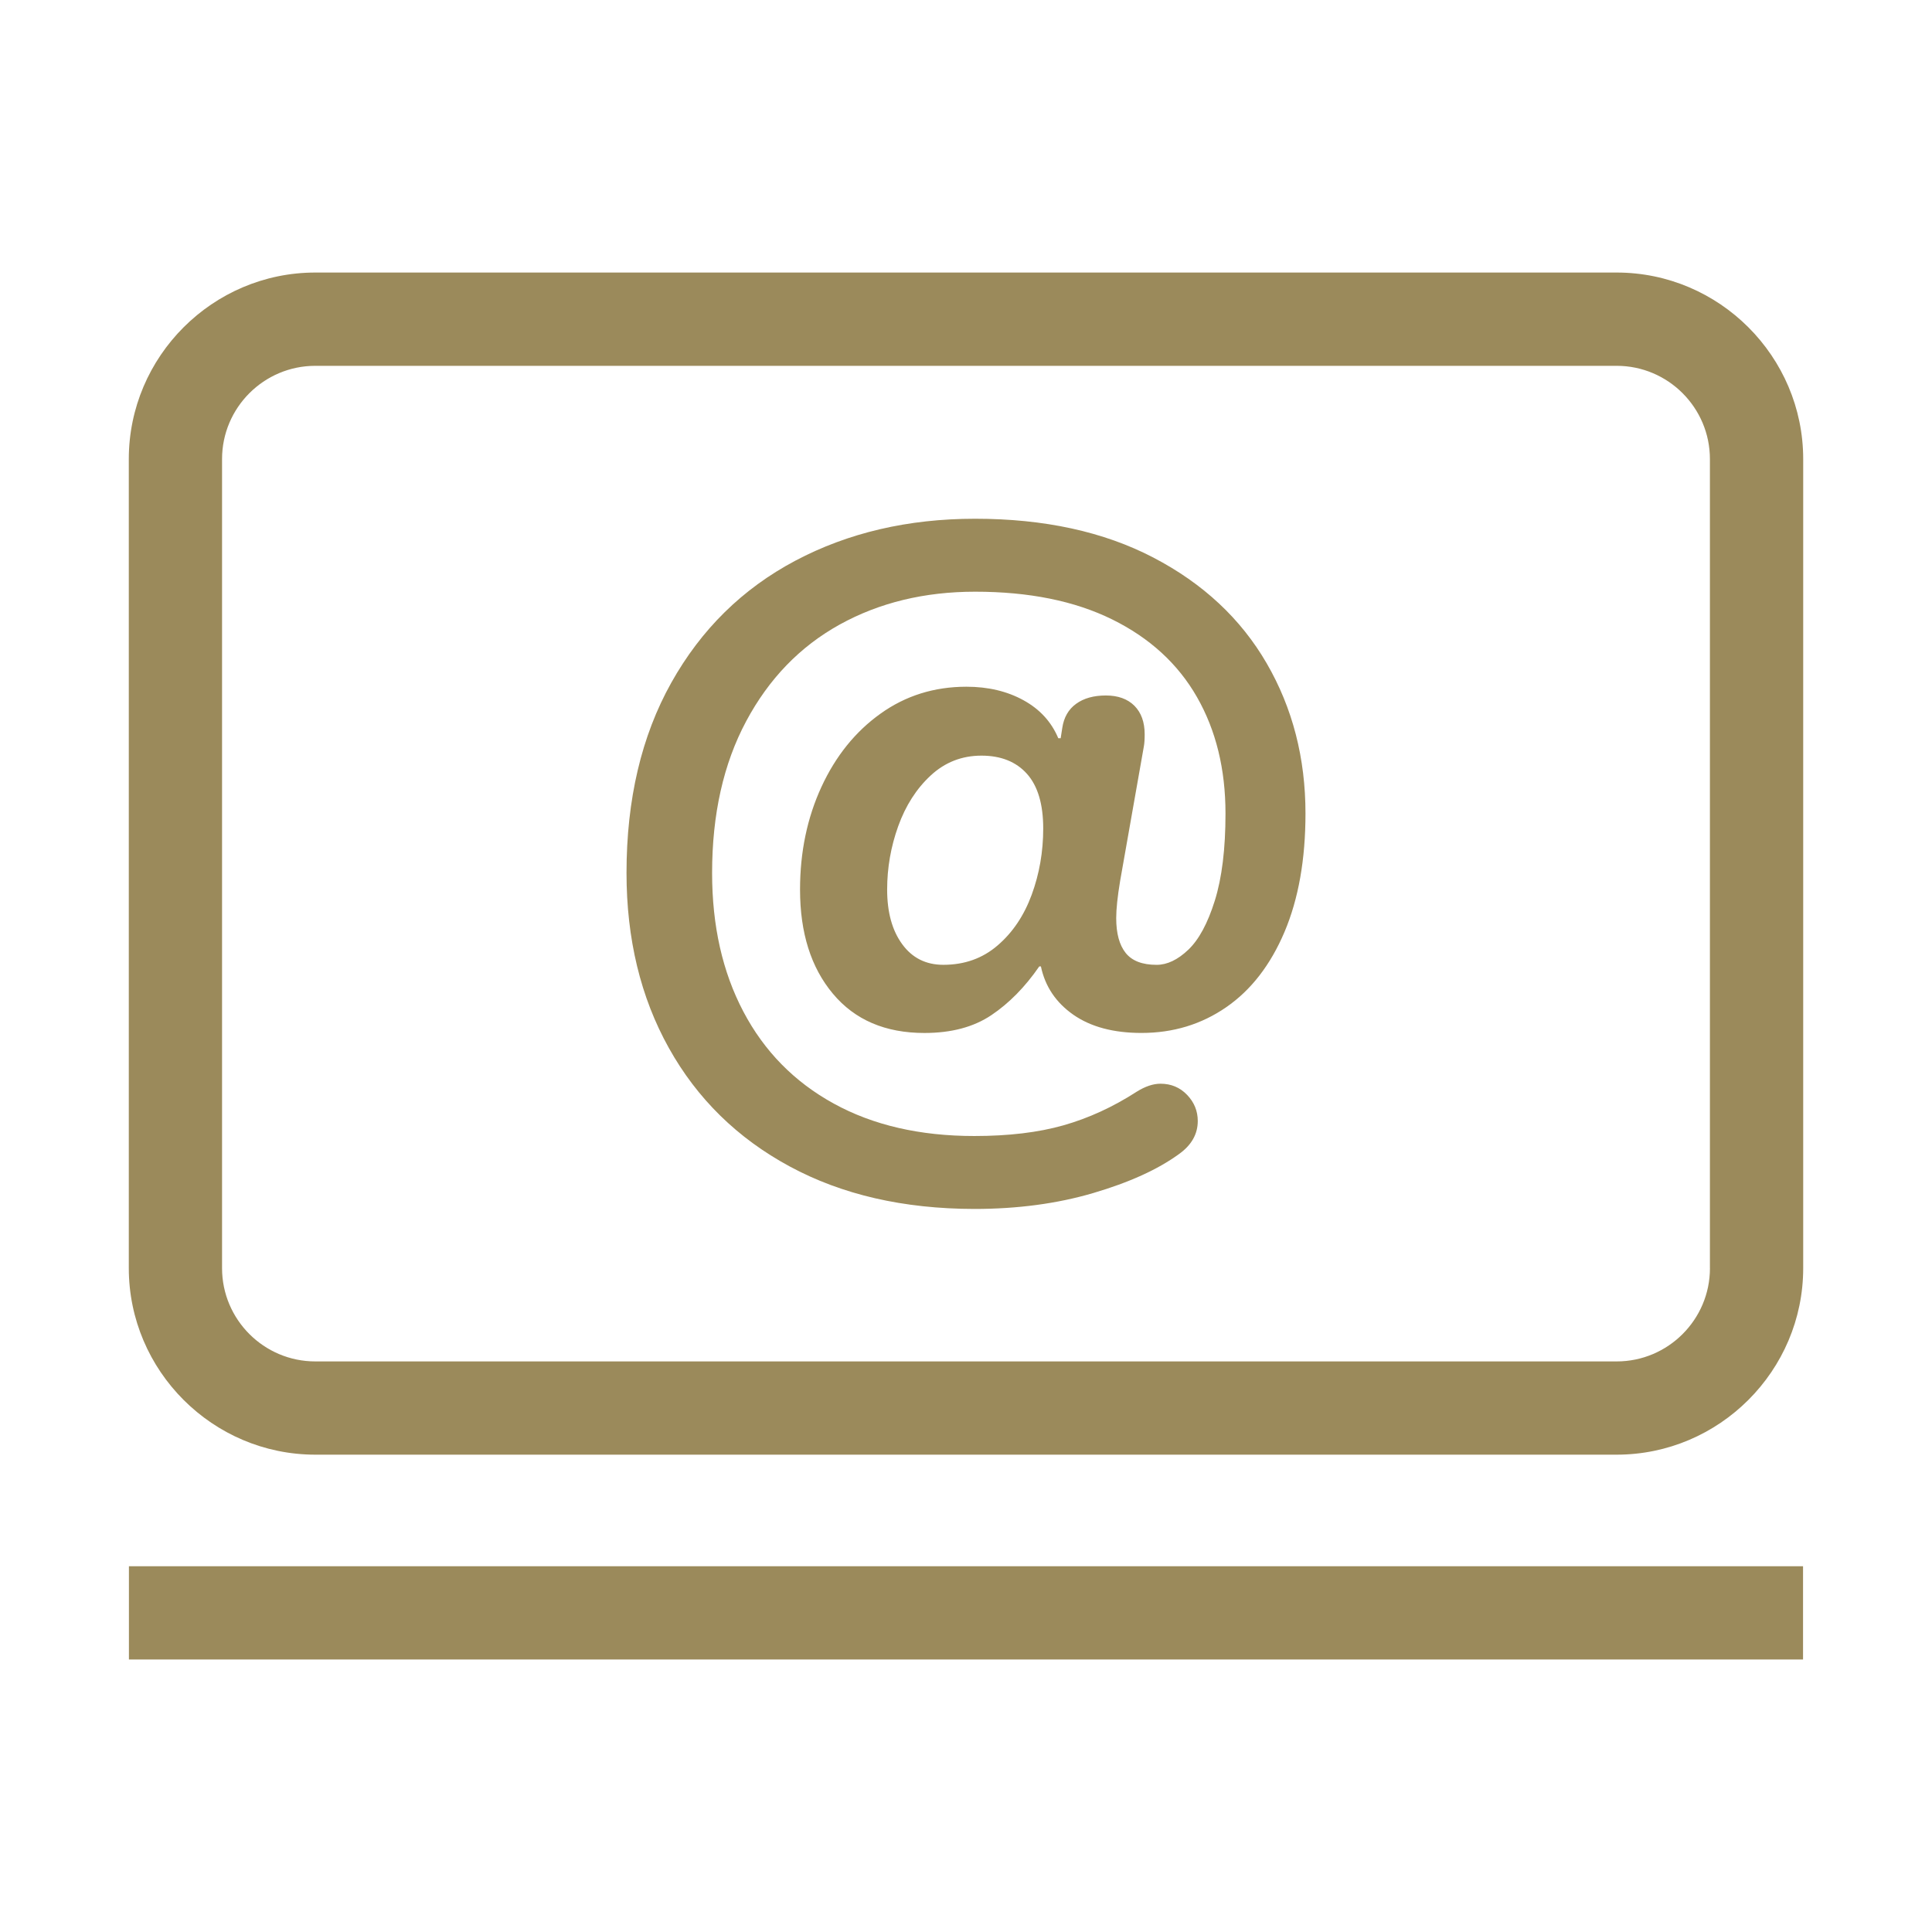 <?xml version="1.0" encoding="utf-8"?>
<!-- Generator: Adobe Illustrator 16.0.3, SVG Export Plug-In . SVG Version: 6.00 Build 0)  -->
<!DOCTYPE svg PUBLIC "-//W3C//DTD SVG 1.1 Tiny//EN" "http://www.w3.org/Graphics/SVG/1.1/DTD/svg11-tiny.dtd">
<svg version="1.1" baseProfile="tiny" id="Layer_1" xmlns="http://www.w3.org/2000/svg" xmlns:xlink="http://www.w3.org/1999/xlink"
	 x="0px" y="0px" width="60px" height="60px" viewBox="0 0 60 60" xml:space="preserve">
<g>
	<g>
		<rect x="4.004" y="48.641" fill="#9B8A5B" width="51.991" height="2.896"/>
	</g>
	<path fill="#9B8A5B" d="M50.207,8.464H9.792C6.605,8.464,4,11.07,4,14.257v25.127c0,3.187,2.605,5.792,5.792,5.792h40.415
		c3.186,0,5.793-2.605,5.793-5.792V14.257C56,11.07,53.393,8.464,50.207,8.464z M53.104,39.384c0,1.597-1.3,2.896-2.896,2.896H9.792
		c-1.597,0-2.896-1.3-2.896-2.896V14.257c0-1.597,1.3-2.896,2.896-2.896h40.415c1.597,0,2.896,1.3,2.896,2.896V39.384z"/>
</g>
<g>
	<path fill="#9B8A5B" d="M24.525,36.225c-1.624-0.877-2.875-2.104-3.753-3.679c-0.878-1.573-1.315-3.387-1.315-5.438
		c0-2.279,0.463-4.248,1.39-5.905c0.927-1.656,2.21-2.919,3.851-3.789c1.641-0.869,3.502-1.304,5.585-1.304
		c2.148,0,3.994,0.402,5.536,1.206s2.715,1.898,3.519,3.284c0.804,1.387,1.205,2.94,1.205,4.663c0,1.427-0.217,2.653-0.651,3.678
		c-0.435,1.025-1.037,1.805-1.809,2.338c-0.771,0.533-1.648,0.8-2.633,0.8c-0.869,0-1.574-0.188-2.116-0.565
		c-0.54-0.378-0.877-0.878-1.008-1.502h-0.05c-0.442,0.641-0.938,1.145-1.488,1.514c-0.55,0.37-1.243,0.554-2.079,0.554
		c-1.214,0-2.162-0.405-2.842-1.219c-0.681-0.812-1.021-1.89-1.021-3.235c0-1.164,0.222-2.227,0.664-3.187
		c0.443-0.959,1.054-1.718,1.834-2.275c0.778-0.558,1.669-0.837,2.669-0.837c0.672,0,1.264,0.14,1.771,0.419
		c0.509,0.279,0.869,0.673,1.082,1.181h0.074l0.05-0.32c0.049-0.327,0.192-0.578,0.431-0.75c0.237-0.172,0.545-0.258,0.923-0.258
		c0.376,0,0.672,0.106,0.886,0.319c0.212,0.213,0.319,0.509,0.319,0.886c0,0.164-0.009,0.287-0.024,0.369l-0.738,4.183
		c-0.082,0.492-0.122,0.878-0.122,1.157c0,0.476,0.098,0.836,0.294,1.082c0.197,0.246,0.517,0.369,0.96,0.369
		c0.328,0,0.656-0.156,0.984-0.468s0.603-0.819,0.824-1.525c0.221-0.705,0.332-1.607,0.332-2.706c0-1.378-0.295-2.584-0.886-3.617
		s-1.469-1.837-2.633-2.411s-2.584-0.861-4.257-0.861c-1.574,0-2.977,0.341-4.207,1.021c-1.23,0.682-2.198,1.682-2.903,3.002
		c-0.706,1.321-1.058,2.892-1.058,4.712c0,1.641,0.323,3.076,0.972,4.307c0.647,1.229,1.582,2.182,2.805,2.854
		c1.222,0.672,2.678,1.008,4.367,1.008c1.065,0,1.988-0.11,2.768-0.332c0.779-0.221,1.539-0.569,2.276-1.045
		c0.263-0.164,0.509-0.247,0.738-0.247c0.328,0,0.603,0.115,0.824,0.345c0.221,0.229,0.333,0.501,0.333,0.813
		c0,0.409-0.197,0.754-0.592,1.033c-0.656,0.476-1.542,0.877-2.657,1.205s-2.345,0.493-3.69,0.493
		C28.06,37.542,26.149,37.103,24.525,36.225z M30.984,29.359c0.467-0.401,0.819-0.926,1.057-1.574
		c0.237-0.647,0.357-1.332,0.357-2.055c0-0.754-0.168-1.319-0.504-1.697c-0.337-0.377-0.809-0.566-1.415-0.566
		c-0.607,0-1.132,0.206-1.574,0.615c-0.443,0.41-0.78,0.936-1.01,1.575s-0.344,1.296-0.344,1.968c0,0.706,0.155,1.271,0.468,1.698
		c0.311,0.427,0.737,0.64,1.278,0.64C29.954,29.963,30.517,29.763,30.984,29.359z"/>
</g>
</svg>
